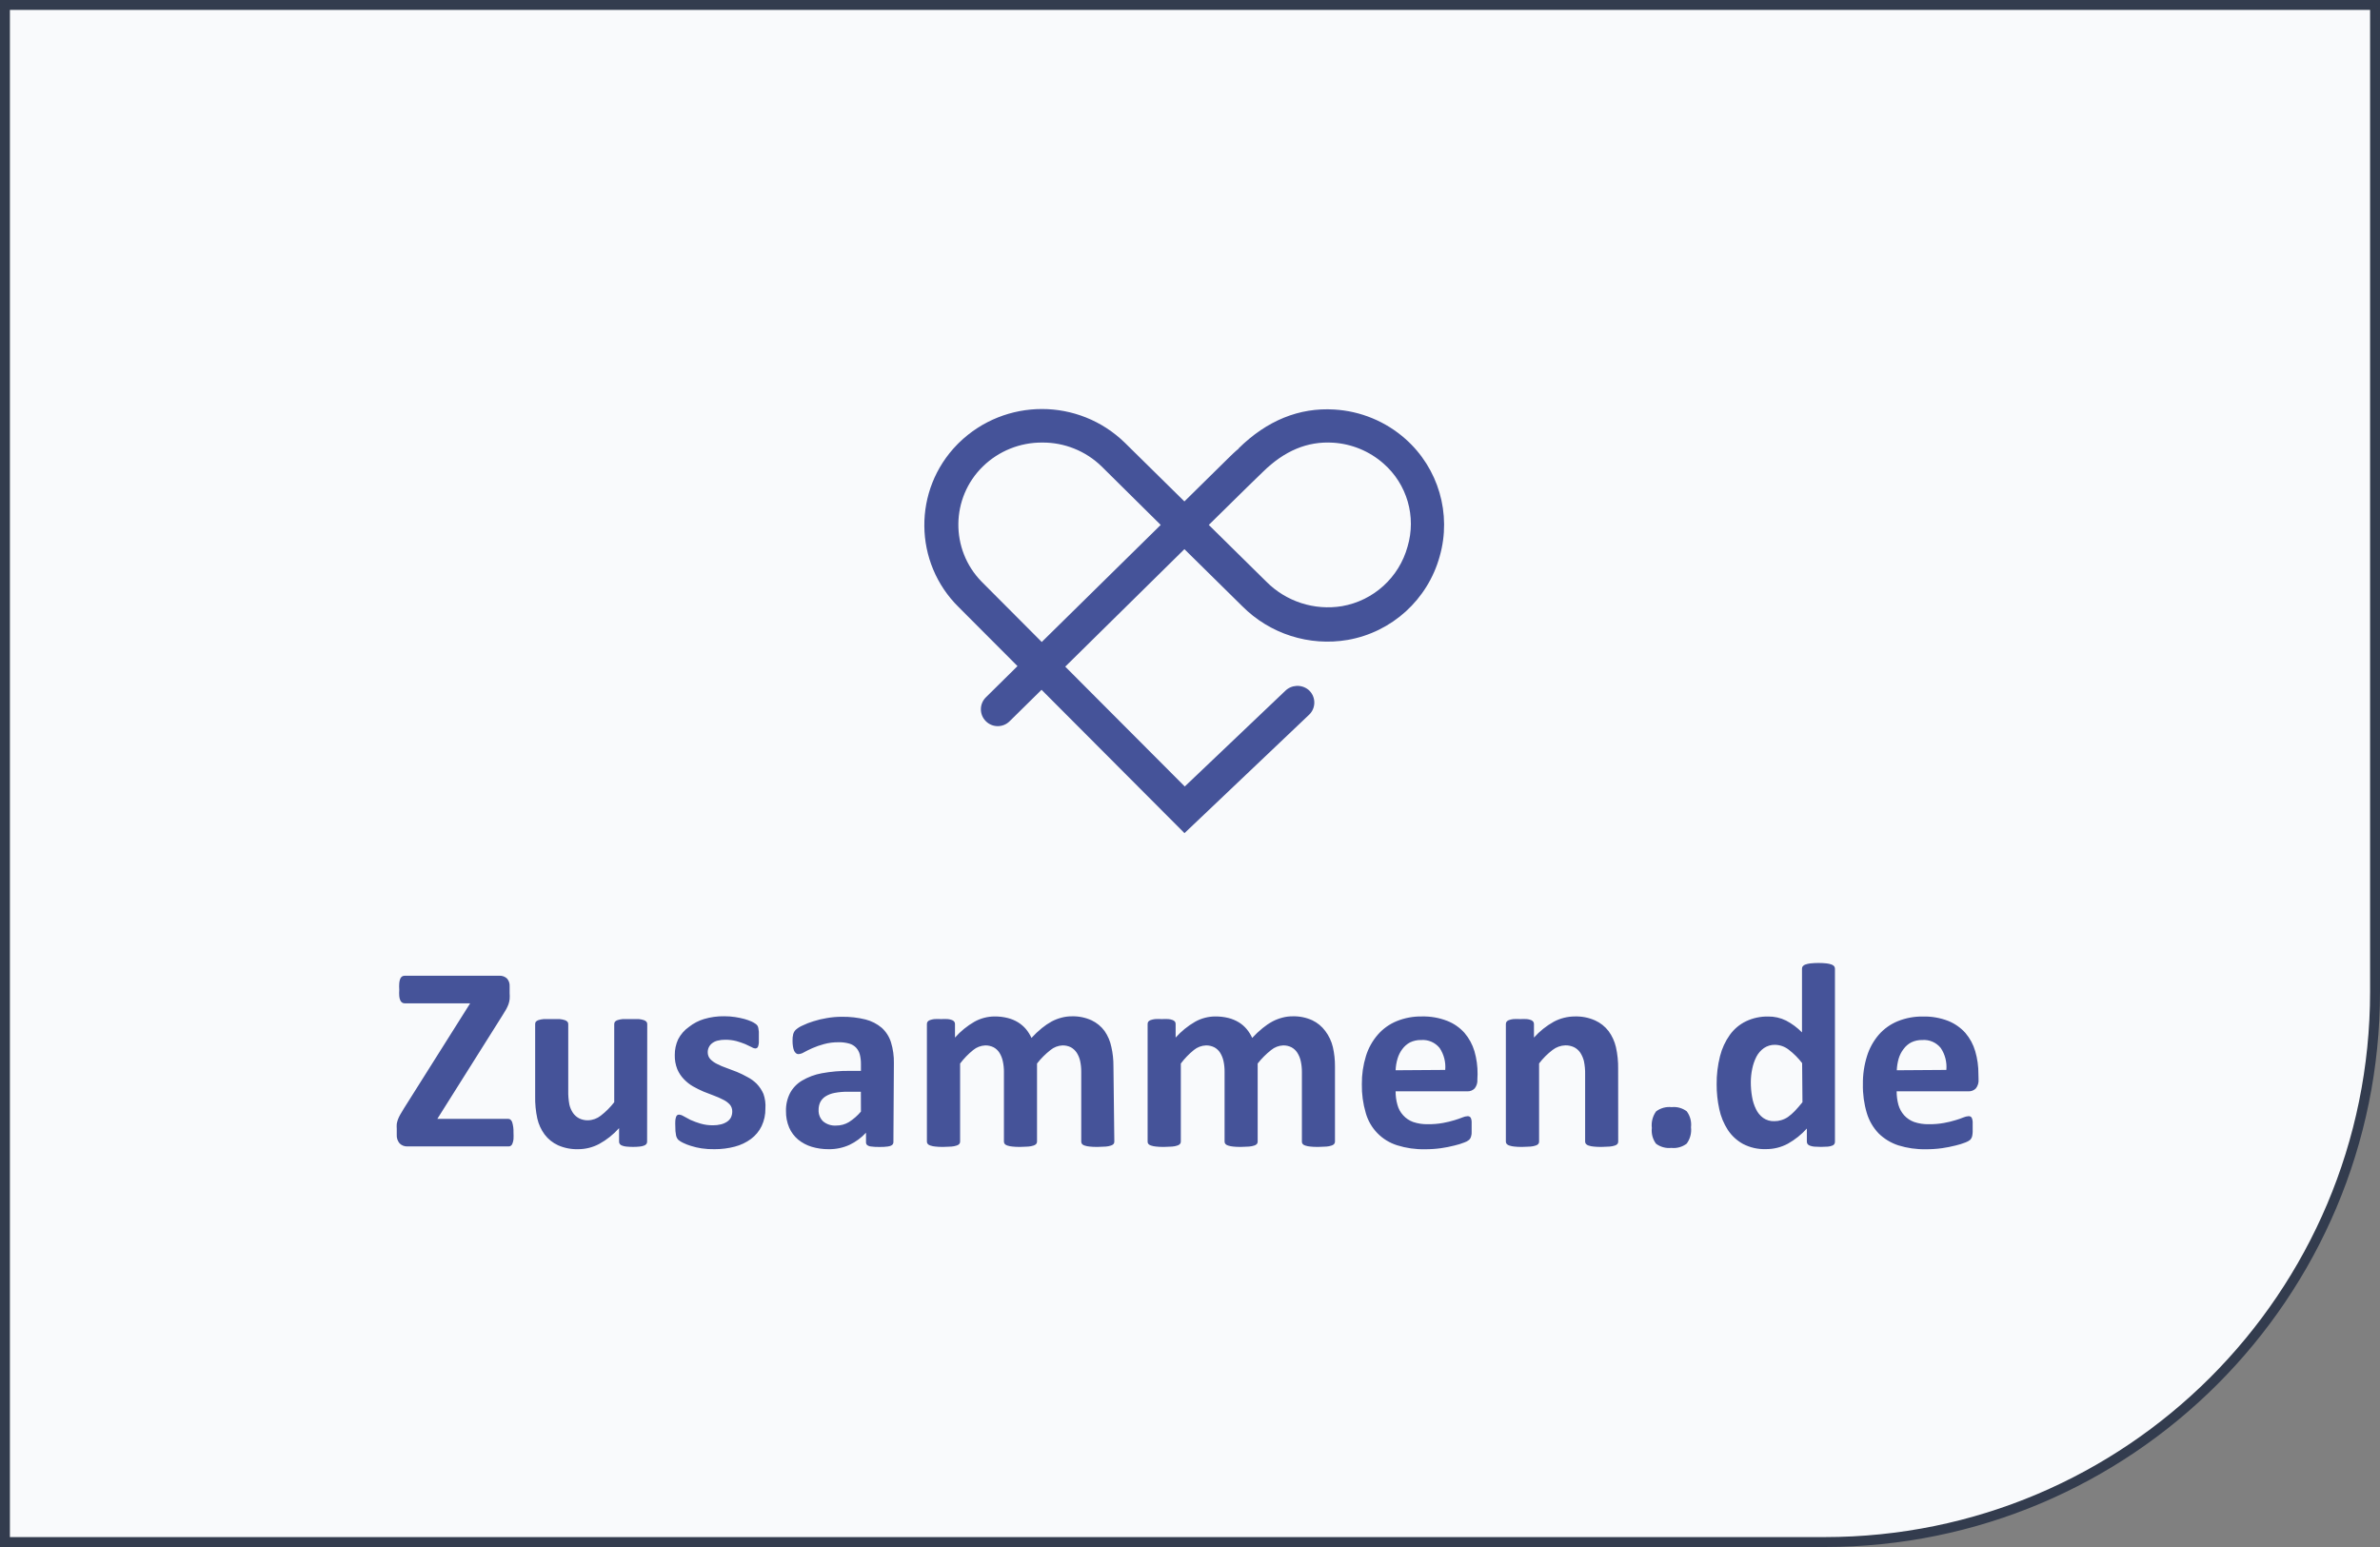 <svg width="240" height="156" viewBox="0 0 240 156" fill="none" xmlns="http://www.w3.org/2000/svg">
<rect x="0" y="0" width="240" height="156" fill="#808080" stroke="none"/>
<path d="M0.5 0.5H239.5V100C239.5 130.652 214.652 155.5 184 155.5H0.5V0.5Z" fill="#F9FAFC"/>
<path d="M0.5 0.5H239.5V100C239.5 130.652 214.652 155.5 184 155.5H0.5V0.5Z" stroke="#333C4E"/>
<g clip-path="url(#clip0_347_29)">
<path d="M86.81 110.091H85.53C85.073 110.083 84.617 110.123 84.168 110.207C83.837 110.266 83.52 110.388 83.235 110.567C83.012 110.709 82.831 110.91 82.711 111.147C82.599 111.389 82.543 111.654 82.548 111.922C82.526 112.356 82.692 112.778 83.004 113.079C83.371 113.382 83.838 113.532 84.311 113.502C84.769 113.506 85.219 113.384 85.612 113.148C86.064 112.858 86.471 112.503 86.817 112.092L86.81 110.091ZM90.092 115.17C90.094 115.283 90.044 115.392 89.955 115.462C89.832 115.547 89.689 115.599 89.541 115.612C89.261 115.651 88.978 115.667 88.696 115.66C88.405 115.668 88.113 115.652 87.825 115.612C87.683 115.601 87.549 115.548 87.436 115.462C87.361 115.385 87.321 115.279 87.328 115.17V114.223C86.855 114.735 86.289 115.151 85.659 115.45C85.005 115.746 84.294 115.895 83.576 115.885C82.988 115.891 82.403 115.808 81.84 115.639C81.343 115.488 80.88 115.24 80.478 114.912C80.09 114.584 79.782 114.172 79.58 113.706C79.357 113.176 79.248 112.606 79.259 112.031C79.243 111.405 79.384 110.785 79.668 110.227C79.949 109.704 80.368 109.269 80.879 108.967C81.496 108.604 82.171 108.352 82.875 108.225C83.793 108.057 84.726 107.977 85.659 107.987H86.817V107.306C86.821 106.976 86.782 106.646 86.701 106.325C86.633 106.071 86.505 105.839 86.326 105.645C86.14 105.451 85.905 105.31 85.645 105.237C85.298 105.139 84.938 105.093 84.577 105.101C84.071 105.092 83.567 105.156 83.079 105.291C82.681 105.397 82.292 105.534 81.914 105.699C81.574 105.849 81.296 105.992 81.071 106.114C80.904 106.219 80.715 106.282 80.519 106.298C80.423 106.302 80.331 106.268 80.261 106.204C80.177 106.129 80.113 106.039 80.069 105.937C80.017 105.802 79.981 105.66 79.96 105.515C79.932 105.331 79.919 105.144 79.92 104.958C79.911 104.728 79.933 104.499 79.988 104.277C80.035 104.114 80.121 103.967 80.24 103.848C80.442 103.668 80.672 103.524 80.92 103.418C81.274 103.245 81.64 103.102 82.016 102.989C82.462 102.846 82.917 102.737 83.378 102.663C83.88 102.575 84.388 102.531 84.897 102.533C85.702 102.521 86.505 102.612 87.286 102.805C87.885 102.958 88.442 103.245 88.914 103.643C89.349 104.037 89.671 104.54 89.846 105.101C90.056 105.786 90.155 106.5 90.14 107.217L90.092 115.17ZM77.183 111.779C77.195 112.393 77.064 113.001 76.802 113.557C76.555 114.068 76.188 114.511 75.732 114.85C75.243 115.211 74.688 115.474 74.098 115.627C73.432 115.802 72.745 115.888 72.056 115.885C71.619 115.895 71.181 115.868 70.748 115.803C70.381 115.748 70.02 115.663 69.667 115.551C69.393 115.469 69.126 115.364 68.87 115.238C68.703 115.163 68.547 115.063 68.407 114.946C68.291 114.822 68.21 114.669 68.175 114.502C68.118 114.212 68.092 113.914 68.1 113.617C68.088 113.412 68.088 113.204 68.1 112.998C68.109 112.873 68.135 112.749 68.175 112.63C68.197 112.553 68.246 112.486 68.311 112.439C68.373 112.41 68.44 112.396 68.508 112.399C68.665 112.419 68.814 112.475 68.945 112.563C69.135 112.672 69.367 112.794 69.626 112.93C69.948 113.074 70.281 113.197 70.62 113.298C71.035 113.42 71.466 113.48 71.899 113.474C72.17 113.477 72.44 113.446 72.703 113.38C72.921 113.327 73.128 113.237 73.315 113.114C73.483 113.005 73.619 112.855 73.711 112.678C73.801 112.486 73.845 112.277 73.84 112.065C73.843 111.816 73.756 111.574 73.595 111.384C73.402 111.176 73.171 111.007 72.914 110.888C72.619 110.734 72.314 110.6 72.001 110.486C71.661 110.363 71.32 110.227 70.946 110.077C70.588 109.924 70.237 109.751 69.897 109.559C69.558 109.364 69.249 109.122 68.978 108.838C68.689 108.544 68.458 108.197 68.297 107.816C68.118 107.36 68.032 106.871 68.045 106.38C68.041 105.841 68.156 105.306 68.379 104.815C68.637 104.308 69.016 103.873 69.483 103.548C69.934 103.191 70.45 102.923 71.001 102.758C71.663 102.562 72.352 102.468 73.044 102.479C73.408 102.478 73.772 102.505 74.133 102.56C74.451 102.609 74.767 102.675 75.079 102.758C75.326 102.827 75.567 102.914 75.8 103.016C75.947 103.085 76.086 103.166 76.216 103.262C76.291 103.313 76.354 103.381 76.4 103.459C76.438 103.534 76.463 103.614 76.475 103.697C76.497 103.812 76.513 103.928 76.523 104.045V105.141C76.515 105.264 76.493 105.385 76.454 105.502C76.437 105.574 76.393 105.637 76.332 105.679C76.274 105.713 76.208 105.729 76.141 105.727C76.009 105.707 75.883 105.658 75.773 105.584C75.603 105.495 75.392 105.393 75.141 105.284C74.853 105.169 74.56 105.069 74.262 104.985C73.891 104.89 73.509 104.845 73.125 104.848C72.861 104.845 72.598 104.877 72.342 104.943C72.144 104.992 71.958 105.083 71.797 105.21C71.661 105.316 71.551 105.454 71.477 105.611C71.403 105.768 71.365 105.941 71.369 106.114C71.365 106.365 71.454 106.607 71.62 106.795C71.815 106.999 72.046 107.165 72.301 107.286C72.604 107.443 72.918 107.577 73.241 107.687C73.588 107.81 73.922 107.946 74.303 108.089C74.667 108.239 75.022 108.412 75.365 108.606C75.712 108.783 76.028 109.013 76.305 109.287C76.591 109.585 76.821 109.93 76.986 110.308C77.153 110.78 77.219 111.281 77.183 111.779ZM121.895 52.934L127.688 58.645C129.685 60.662 132.535 61.586 135.335 61.124C138.509 60.568 141.08 58.233 141.938 55.125C142.839 52.098 141.893 48.824 139.514 46.744C138.096 45.493 136.297 44.752 134.408 44.64C131.842 44.484 129.52 45.45 127.341 47.595C127.259 47.65 125.04 49.842 121.895 52.934ZM105.098 44.627C102.863 44.612 100.713 45.478 99.113 47.037C95.87 50.207 95.811 55.405 98.98 58.649L99.113 58.782L105.05 64.739L117.046 52.934L111.089 47.037C109.487 45.476 107.334 44.61 105.098 44.627ZM119.444 84.014L105.03 69.559L101.816 72.725C101.156 73.389 100.082 73.392 99.418 72.732L99.413 72.725C98.748 72.065 98.746 70.992 99.407 70.328L99.413 70.323L102.605 67.17L96.689 61.239C92.111 56.746 92.043 49.392 96.536 44.814L96.689 44.661C101.346 40.107 108.788 40.107 113.445 44.661L119.436 50.564L123.74 46.323C124.168 45.9 124.557 45.519 124.924 45.226H124.89C127.757 42.4 131.017 41.08 134.551 41.297C137.206 41.453 139.731 42.496 141.721 44.259C145.056 47.212 146.401 51.816 145.18 56.099C143.976 60.462 140.37 63.742 135.913 64.528C132.021 65.195 128.048 63.925 125.265 61.124L119.437 55.377L107.419 67.224L119.471 79.309L129.588 69.682C130.222 69.044 131.236 68.988 131.937 69.553C132.651 70.158 132.739 71.228 132.135 71.942L132.005 72.079L119.444 84.014ZM51.781 114.196C51.794 114.423 51.794 114.65 51.781 114.877C51.767 115.025 51.733 115.169 51.678 115.306C51.653 115.4 51.595 115.482 51.514 115.538C51.451 115.583 51.375 115.607 51.297 115.605H41.118C40.812 115.626 40.513 115.514 40.295 115.299C40.087 115.051 39.985 114.731 40.009 114.408V113.828C39.997 113.666 39.997 113.502 40.009 113.338C40.035 113.188 40.073 113.04 40.124 112.896C40.187 112.726 40.265 112.562 40.355 112.405C40.457 112.222 40.587 112.011 40.736 111.766L47.41 101.178H40.825C40.729 101.181 40.634 101.155 40.553 101.103C40.468 101.047 40.401 100.966 40.363 100.872C40.307 100.738 40.272 100.595 40.261 100.45C40.245 100.237 40.245 100.023 40.261 99.81C40.244 99.583 40.244 99.356 40.261 99.129C40.273 98.98 40.308 98.833 40.363 98.694C40.4 98.598 40.466 98.517 40.553 98.462C40.635 98.413 40.73 98.389 40.825 98.394H50.323C50.618 98.37 50.91 98.471 51.127 98.673C51.316 98.891 51.412 99.175 51.392 99.463V100.143C51.407 100.35 51.407 100.557 51.392 100.763C51.371 100.934 51.332 101.103 51.276 101.267C51.212 101.441 51.135 101.609 51.045 101.771C50.943 101.941 50.821 102.152 50.67 102.39L44.1 112.828H51.263C51.427 112.828 51.556 112.936 51.644 113.148C51.748 113.487 51.794 113.842 51.781 114.196ZM65.255 115.122C65.257 115.204 65.233 115.286 65.187 115.354C65.128 115.431 65.047 115.488 64.955 115.517C64.813 115.573 64.664 115.607 64.512 115.62C64.286 115.644 64.058 115.655 63.831 115.654C63.604 115.654 63.377 115.642 63.15 115.62C63.003 115.607 62.859 115.573 62.721 115.517C62.631 115.489 62.552 115.432 62.496 115.354C62.45 115.286 62.426 115.204 62.428 115.122V113.76C61.856 114.402 61.18 114.94 60.427 115.354C59.777 115.7 59.053 115.883 58.317 115.885C57.615 115.907 56.917 115.772 56.274 115.49C55.736 115.243 55.269 114.866 54.913 114.394C54.562 113.916 54.314 113.372 54.183 112.794C54.022 112.049 53.949 111.289 53.966 110.526V103.268C53.963 103.184 53.987 103.101 54.034 103.031C54.108 102.956 54.2 102.9 54.299 102.867C54.47 102.814 54.646 102.78 54.823 102.765H56.438C56.611 102.781 56.781 102.815 56.948 102.867C57.05 102.899 57.144 102.955 57.22 103.031C57.274 103.098 57.303 103.182 57.302 103.268V109.968C57.29 110.445 57.329 110.922 57.417 111.391C57.487 111.693 57.612 111.979 57.785 112.235C57.946 112.465 58.161 112.652 58.411 112.78C58.687 112.914 58.991 112.979 59.297 112.971C59.762 112.959 60.211 112.796 60.577 112.508C61.088 112.114 61.545 111.657 61.939 111.147V103.268C61.939 103.183 61.965 103.1 62.013 103.031C62.086 102.953 62.178 102.897 62.279 102.867C62.445 102.815 62.616 102.781 62.79 102.765H64.417C64.588 102.78 64.757 102.814 64.92 102.867C65.02 102.9 65.112 102.956 65.187 103.031C65.24 103.098 65.269 103.182 65.268 103.268L65.255 115.122ZM112.369 115.122C112.373 115.206 112.346 115.288 112.295 115.354C112.223 115.432 112.131 115.489 112.028 115.517C111.864 115.573 111.692 115.607 111.518 115.62C111.307 115.62 111.034 115.654 110.708 115.654C110.381 115.654 110.095 115.654 109.884 115.62C109.71 115.606 109.539 115.573 109.373 115.517C109.27 115.492 109.176 115.435 109.108 115.354C109.059 115.287 109.033 115.205 109.033 115.122V108.096C109.037 107.727 109.001 107.36 108.924 107C108.86 106.7 108.742 106.413 108.577 106.155C108.427 105.93 108.227 105.744 107.992 105.611C107.73 105.48 107.439 105.415 107.147 105.42C106.703 105.439 106.278 105.601 105.935 105.883C105.428 106.28 104.971 106.737 104.574 107.245V115.122C104.574 115.206 104.546 115.289 104.492 115.354C104.419 115.434 104.325 115.49 104.22 115.517C104.054 115.573 103.882 115.606 103.709 115.62C103.498 115.62 103.232 115.654 102.913 115.654C102.593 115.654 102.313 115.654 102.102 115.62C101.926 115.607 101.752 115.573 101.584 115.517C101.48 115.489 101.386 115.432 101.313 115.354C101.263 115.287 101.237 115.205 101.237 115.122V108.096C101.24 107.727 101.201 107.36 101.121 107C101.057 106.701 100.941 106.415 100.781 106.155C100.635 105.927 100.434 105.74 100.195 105.611C99.936 105.481 99.648 105.416 99.358 105.42C98.912 105.438 98.484 105.6 98.14 105.883C97.645 106.28 97.201 106.738 96.818 107.245V115.122C96.82 115.206 96.791 115.289 96.737 115.354C96.665 115.435 96.57 115.492 96.465 115.517C96.299 115.573 96.128 115.607 95.954 115.62C95.743 115.62 95.471 115.654 95.144 115.654C94.817 115.654 94.545 115.654 94.334 115.62C94.159 115.606 93.988 115.573 93.823 115.517C93.718 115.49 93.623 115.434 93.551 115.354C93.496 115.289 93.468 115.206 93.469 115.122V103.268C93.466 103.184 93.49 103.101 93.537 103.031C93.599 102.954 93.682 102.897 93.775 102.867C93.918 102.816 94.067 102.782 94.218 102.765C94.445 102.753 94.671 102.753 94.899 102.765C95.126 102.753 95.352 102.753 95.58 102.765C95.729 102.779 95.875 102.813 96.015 102.867C96.101 102.901 96.176 102.957 96.233 103.031C96.28 103.101 96.303 103.184 96.301 103.268V104.63C96.864 103.994 97.526 103.454 98.262 103.031C98.887 102.684 99.59 102.501 100.305 102.499C100.747 102.496 101.189 102.548 101.618 102.656C101.986 102.747 102.338 102.894 102.661 103.091C102.959 103.276 103.228 103.506 103.457 103.772C103.681 104.045 103.868 104.344 104.015 104.664C104.338 104.311 104.686 103.981 105.057 103.678C105.372 103.421 105.709 103.193 106.065 102.997C106.382 102.831 106.718 102.703 107.065 102.615C107.397 102.528 107.738 102.485 108.08 102.486C108.766 102.465 109.449 102.603 110.075 102.888C110.595 103.134 111.047 103.506 111.388 103.97C111.72 104.452 111.952 104.996 112.069 105.57C112.214 106.209 112.285 106.863 112.28 107.518L112.369 115.122ZM163.181 115.122C163.181 115.205 163.155 115.287 163.107 115.354C163.035 115.432 162.943 115.489 162.84 115.517C162.673 115.573 162.499 115.607 162.323 115.62C162.105 115.62 161.84 115.654 161.52 115.654C161.2 115.654 160.921 115.654 160.703 115.62C160.529 115.608 160.357 115.573 160.193 115.517C160.09 115.489 159.998 115.432 159.927 115.354C159.873 115.289 159.844 115.206 159.845 115.122V108.354C159.856 107.898 159.815 107.441 159.722 106.993C159.646 106.694 159.521 106.409 159.354 106.149C159.196 105.919 158.983 105.732 158.736 105.604C158.459 105.474 158.155 105.408 157.85 105.414C157.383 105.429 156.933 105.591 156.564 105.876C156.05 106.267 155.592 106.724 155.202 107.238V115.122C155.205 115.206 155.179 115.288 155.126 115.354C155.054 115.434 154.959 115.49 154.855 115.517C154.689 115.573 154.518 115.606 154.344 115.62C154.125 115.62 153.861 115.654 153.527 115.654C153.193 115.654 152.934 115.654 152.716 115.62C152.542 115.606 152.371 115.573 152.205 115.517C152.101 115.49 152.006 115.434 151.934 115.354C151.88 115.289 151.851 115.206 151.852 115.122V103.268C151.853 103.185 151.876 103.102 151.92 103.031C151.984 102.956 152.066 102.899 152.158 102.867C152.304 102.816 152.454 102.782 152.608 102.765C152.835 102.752 153.061 102.752 153.289 102.765C153.515 102.754 153.742 102.754 153.97 102.765C154.117 102.779 154.261 102.814 154.398 102.867C154.484 102.901 154.559 102.957 154.616 103.031C154.663 103.101 154.687 103.184 154.684 103.268V104.63C155.258 103.989 155.934 103.448 156.685 103.031C157.34 102.683 158.069 102.5 158.81 102.499C159.513 102.478 160.211 102.615 160.852 102.901C161.389 103.144 161.857 103.515 162.214 103.983C162.564 104.462 162.814 105.007 162.949 105.584C163.112 106.31 163.187 107.053 163.174 107.797L163.181 115.122ZM170.521 113.666C170.591 114.254 170.436 114.848 170.085 115.326C169.643 115.661 169.091 115.815 168.539 115.755C167.99 115.814 167.437 115.663 166.994 115.333C166.657 114.878 166.505 114.31 166.572 113.747C166.5 113.155 166.653 112.557 167.001 112.072C167.45 111.736 168.009 111.582 168.566 111.643C169.11 111.585 169.656 111.736 170.092 112.065C170.434 112.524 170.587 113.097 170.521 113.666ZM181.727 107.204C181.336 106.692 180.877 106.234 180.365 105.843C179.975 105.54 179.498 105.37 179.004 105.359C178.605 105.348 178.212 105.463 177.88 105.685C177.56 105.911 177.299 106.21 177.118 106.557C176.923 106.942 176.781 107.352 176.696 107.776C176.601 108.224 176.553 108.68 176.553 109.137C176.552 109.623 176.593 110.109 176.676 110.588C176.745 111.023 176.878 111.445 177.071 111.84C177.234 112.191 177.482 112.495 177.792 112.726C178.126 112.96 178.529 113.077 178.936 113.059C179.167 113.06 179.397 113.026 179.617 112.958C179.86 112.887 180.089 112.78 180.298 112.637C180.542 112.461 180.771 112.263 180.979 112.045C181.217 111.8 181.475 111.5 181.761 111.147L181.727 107.204ZM185.037 115.122C185.052 115.312 184.929 115.485 184.743 115.531C184.606 115.584 184.461 115.616 184.314 115.627C183.862 115.662 183.406 115.662 182.953 115.627C182.804 115.614 182.658 115.582 182.518 115.531C182.424 115.501 182.341 115.444 182.279 115.368C182.229 115.296 182.203 115.21 182.204 115.122V113.801C181.652 114.413 181.003 114.931 180.284 115.333C179.6 115.699 178.834 115.887 178.058 115.878C177.261 115.902 176.471 115.722 175.764 115.354C175.145 115.012 174.62 114.526 174.232 113.937C173.821 113.301 173.53 112.595 173.374 111.855C173.193 111.031 173.104 110.191 173.108 109.348C173.097 108.39 173.212 107.432 173.448 106.502C173.642 105.729 173.979 104.999 174.442 104.351C174.861 103.77 175.418 103.301 176.062 102.989C176.76 102.657 177.524 102.492 178.296 102.506C178.923 102.497 179.544 102.637 180.107 102.915C180.701 103.226 181.244 103.629 181.714 104.107V97.679C181.715 97.594 181.741 97.51 181.788 97.441C181.858 97.357 181.95 97.295 182.055 97.263C182.219 97.206 182.391 97.167 182.565 97.148C183.104 97.093 183.646 97.093 184.186 97.148C184.359 97.167 184.531 97.205 184.696 97.263C184.798 97.299 184.89 97.359 184.961 97.441C185.01 97.51 185.035 97.594 185.037 97.679V115.122ZM196.271 107.891C196.342 107.111 196.143 106.329 195.706 105.679C195.255 105.119 194.556 104.818 193.84 104.876C193.456 104.867 193.076 104.948 192.73 105.114C192.42 105.277 192.152 105.51 191.947 105.794C191.73 106.081 191.567 106.404 191.463 106.748C191.353 107.132 191.289 107.526 191.273 107.925L196.271 107.891ZM199.518 108.851C199.545 109.177 199.448 109.501 199.246 109.758C199.048 109.956 198.777 110.061 198.497 110.05H191.259C191.257 110.51 191.316 110.968 191.436 111.411C191.547 111.799 191.742 112.158 192.008 112.46C192.286 112.766 192.634 113 193.022 113.141C193.5 113.302 194.003 113.378 194.507 113.365C195.023 113.373 195.538 113.33 196.046 113.237C196.435 113.167 196.82 113.074 197.196 112.958C197.47 112.879 197.737 112.786 198 112.678C198.164 112.608 198.339 112.566 198.518 112.556C198.588 112.552 198.659 112.568 198.721 112.603C198.782 112.64 198.829 112.698 198.851 112.766C198.893 112.876 198.919 112.991 198.925 113.107V114.155C198.921 114.274 198.908 114.393 198.885 114.509C198.874 114.596 198.846 114.679 198.804 114.754C198.767 114.824 198.721 114.888 198.667 114.946C198.526 115.057 198.367 115.145 198.198 115.204C197.876 115.33 197.546 115.432 197.21 115.511C196.762 115.624 196.307 115.715 195.849 115.782C195.303 115.858 194.752 115.895 194.201 115.891C193.259 115.91 192.322 115.776 191.423 115.496C190.676 115.251 189.995 114.836 189.435 114.285C188.884 113.707 188.478 113.007 188.25 112.242C187.969 111.302 187.836 110.323 187.855 109.342C187.841 108.375 187.981 107.412 188.271 106.49C188.516 105.698 188.922 104.965 189.462 104.337C189.985 103.741 190.64 103.275 191.375 102.976C192.18 102.652 193.041 102.493 193.908 102.506C194.777 102.485 195.642 102.635 196.454 102.948C197.118 103.214 197.712 103.629 198.19 104.161C198.649 104.698 198.987 105.327 199.184 106.006C199.403 106.758 199.511 107.537 199.505 108.32L199.518 108.851ZM134.619 115.122C134.62 115.206 134.592 115.289 134.538 115.354C134.469 115.435 134.376 115.492 134.272 115.517C134.109 115.573 133.94 115.607 133.768 115.62C133.557 115.62 133.285 115.654 132.958 115.654C132.631 115.654 132.345 115.654 132.135 115.62C131.96 115.607 131.789 115.573 131.624 115.517C131.52 115.492 131.427 115.435 131.358 115.354C131.306 115.288 131.279 115.206 131.284 115.122V108.096C131.286 107.727 131.247 107.36 131.168 107C131.103 106.7 130.985 106.413 130.821 106.155C130.674 105.927 130.473 105.74 130.235 105.611C129.974 105.478 129.684 105.413 129.39 105.42C128.95 105.44 128.527 105.602 128.186 105.883C127.68 106.282 127.223 106.739 126.824 107.245V115.122C126.827 115.206 126.801 115.288 126.748 115.354C126.676 115.434 126.581 115.49 126.476 115.517C126.309 115.573 126.135 115.607 125.959 115.62C125.748 115.62 125.482 115.654 125.162 115.654C124.843 115.654 124.564 115.654 124.353 115.62C124.178 115.606 124.007 115.573 123.842 115.517C123.737 115.49 123.642 115.434 123.57 115.354C123.515 115.289 123.486 115.206 123.487 115.122V108.096C123.492 107.727 123.456 107.36 123.378 107C123.314 106.701 123.198 106.415 123.038 106.155C122.891 105.927 122.691 105.74 122.453 105.611C122.193 105.481 121.906 105.416 121.615 105.42C121.167 105.436 120.736 105.598 120.39 105.883C119.897 106.281 119.456 106.739 119.075 107.245V115.122C119.077 115.206 119.048 115.289 118.994 115.354C118.921 115.434 118.827 115.49 118.721 115.517C118.556 115.573 118.385 115.606 118.211 115.62C117.999 115.62 117.727 115.654 117.401 115.654C117.074 115.654 116.802 115.654 116.591 115.62C116.414 115.607 116.24 115.573 116.073 115.517C115.969 115.49 115.873 115.434 115.8 115.354C115.749 115.288 115.722 115.206 115.726 115.122V103.268C115.725 103.185 115.745 103.103 115.787 103.031C115.852 102.957 115.934 102.901 116.025 102.867C116.171 102.816 116.322 102.782 116.475 102.765C116.702 102.752 116.929 102.752 117.156 102.765C117.383 102.753 117.61 102.753 117.837 102.765C117.983 102.779 118.127 102.813 118.266 102.867C118.352 102.903 118.429 102.959 118.49 103.031C118.532 103.103 118.552 103.185 118.551 103.268V104.63C119.117 103.996 119.782 103.455 120.519 103.031C121.143 102.682 121.846 102.499 122.561 102.499C123.006 102.496 123.451 102.548 123.883 102.656C124.25 102.748 124.6 102.895 124.924 103.091C125.223 103.274 125.49 103.504 125.714 103.772C125.94 104.043 126.127 104.343 126.272 104.664C126.597 104.311 126.947 103.98 127.32 103.678C127.634 103.42 127.972 103.191 128.329 102.997C128.647 102.831 128.982 102.703 129.33 102.615C129.66 102.527 130.002 102.484 130.344 102.486C131.031 102.465 131.713 102.603 132.338 102.888C132.856 103.136 133.305 103.508 133.645 103.97C134.009 104.452 134.268 105.003 134.408 105.59C134.553 106.229 134.624 106.882 134.619 107.538V115.122ZM145.737 107.891C145.807 107.111 145.607 106.331 145.172 105.679C144.719 105.119 144.019 104.819 143.3 104.876C142.917 104.868 142.537 104.95 142.19 105.114C141.882 105.279 141.614 105.512 141.408 105.794C141.193 106.081 141.031 106.404 140.931 106.748C140.815 107.13 140.749 107.526 140.734 107.925L145.737 107.891ZM148.979 108.851C149.006 109.177 148.908 109.501 148.706 109.758C148.51 109.957 148.237 110.064 147.958 110.05H140.734C140.73 110.511 140.791 110.969 140.917 111.411C141.021 111.802 141.217 112.162 141.49 112.46C141.764 112.766 142.11 113 142.497 113.141C142.975 113.301 143.477 113.377 143.981 113.365C144.5 113.372 145.017 113.329 145.527 113.237C145.916 113.166 146.3 113.073 146.677 112.958C146.998 112.862 147.262 112.766 147.481 112.678C147.644 112.606 147.82 112.565 147.998 112.556C148.067 112.552 148.136 112.568 148.195 112.603C148.259 112.64 148.308 112.698 148.332 112.766C148.374 112.875 148.397 112.991 148.4 113.107V114.155C148.4 114.292 148.4 114.414 148.365 114.509C148.349 114.594 148.321 114.677 148.284 114.754C148.247 114.826 148.199 114.891 148.141 114.946C148.002 115.061 147.843 115.148 147.671 115.204C147.35 115.33 147.02 115.432 146.684 115.511C146.236 115.626 145.781 115.716 145.323 115.782C144.777 115.859 144.226 115.895 143.675 115.891C142.735 115.91 141.8 115.776 140.904 115.496C139.359 115.019 138.162 113.791 137.724 112.235C137.446 111.294 137.313 110.317 137.33 109.335C137.319 108.368 137.459 107.405 137.745 106.482C137.989 105.69 138.398 104.957 138.943 104.331C139.463 103.735 140.116 103.268 140.849 102.97C141.654 102.645 142.515 102.485 143.382 102.499C144.252 102.478 145.117 102.628 145.928 102.942C146.603 103.203 147.204 103.621 147.685 104.161C148.143 104.7 148.483 105.328 148.685 106.006C148.902 106.758 149.007 107.538 148.999 108.32L148.979 108.851Z" fill="#455399"/>
</g>
<defs>
<clipPath id="clip0_347_29">
<rect width="160" height="74.894" fill="white" transform="translate(40 41)"/>
</clipPath>
</defs>
</svg>
